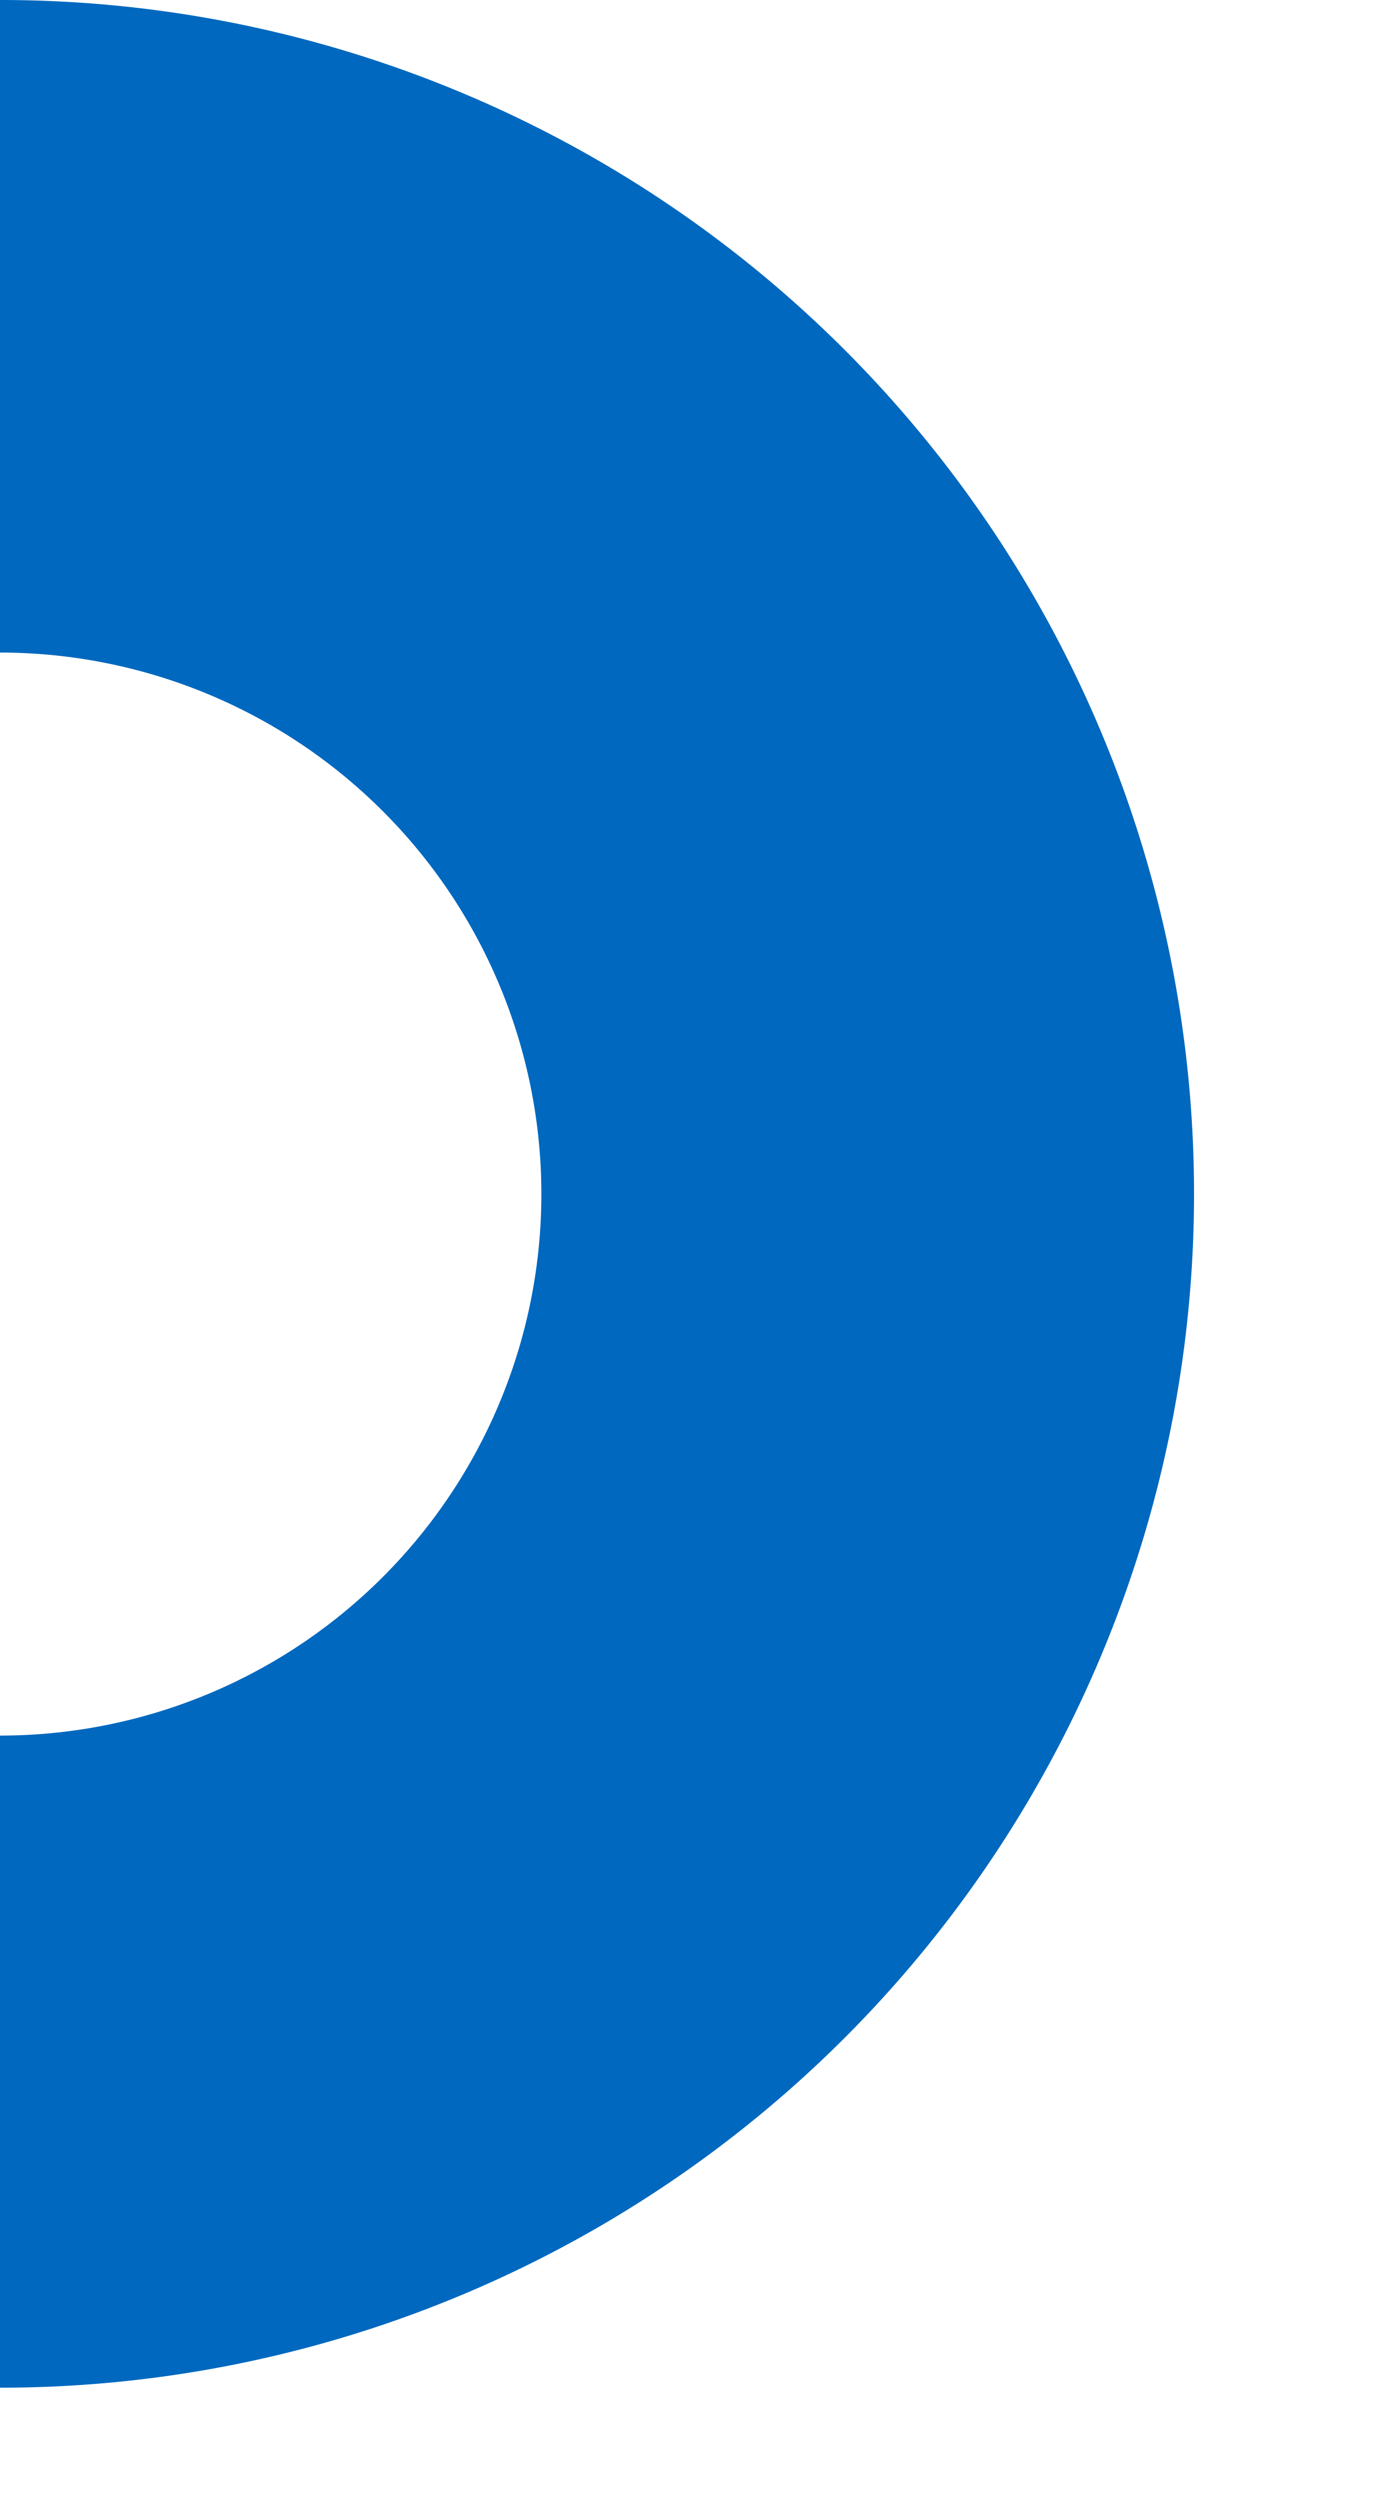 <svg xmlns="http://www.w3.org/2000/svg" xmlns:xlink="http://www.w3.org/1999/xlink" width="193.462" height="349.859" viewBox="0 0 193.462 349.859">
  <defs>
	<clipPath id="clip-path">
	  <rect id="Rectangle_2157" data-name="Rectangle 2157" width="193.462" height="349.859" transform="translate(4792.869 1621)" fill="#0068bf" stroke="#707070" stroke-width="1"></rect>
	</clipPath>
  </defs>
  <g id="Mask_Group_36" data-name="Mask Group 36" transform="translate(4986.331 1970.859) rotate(180)" clip-path="url(#clip-path)">
	<g id="b" transform="translate(4819.227 1636.652)">
	  <g id="c">
		<path id="Path_1687" data-name="Path 1687" d="M167.1,334.207A167.072,167.072,0,0,1,48.943,48.943,167.1,167.1,0,1,1,232.159,321.054,166.075,166.075,0,0,1,167.1,334.207Zm0-242.883a75.78,75.78,0,1,0,75.78,75.78,75.867,75.867,0,0,0-75.78-75.78Z" transform="translate(0 0)" fill="#0068bf"></path>
	  </g>
	</g>
  </g>
</svg>